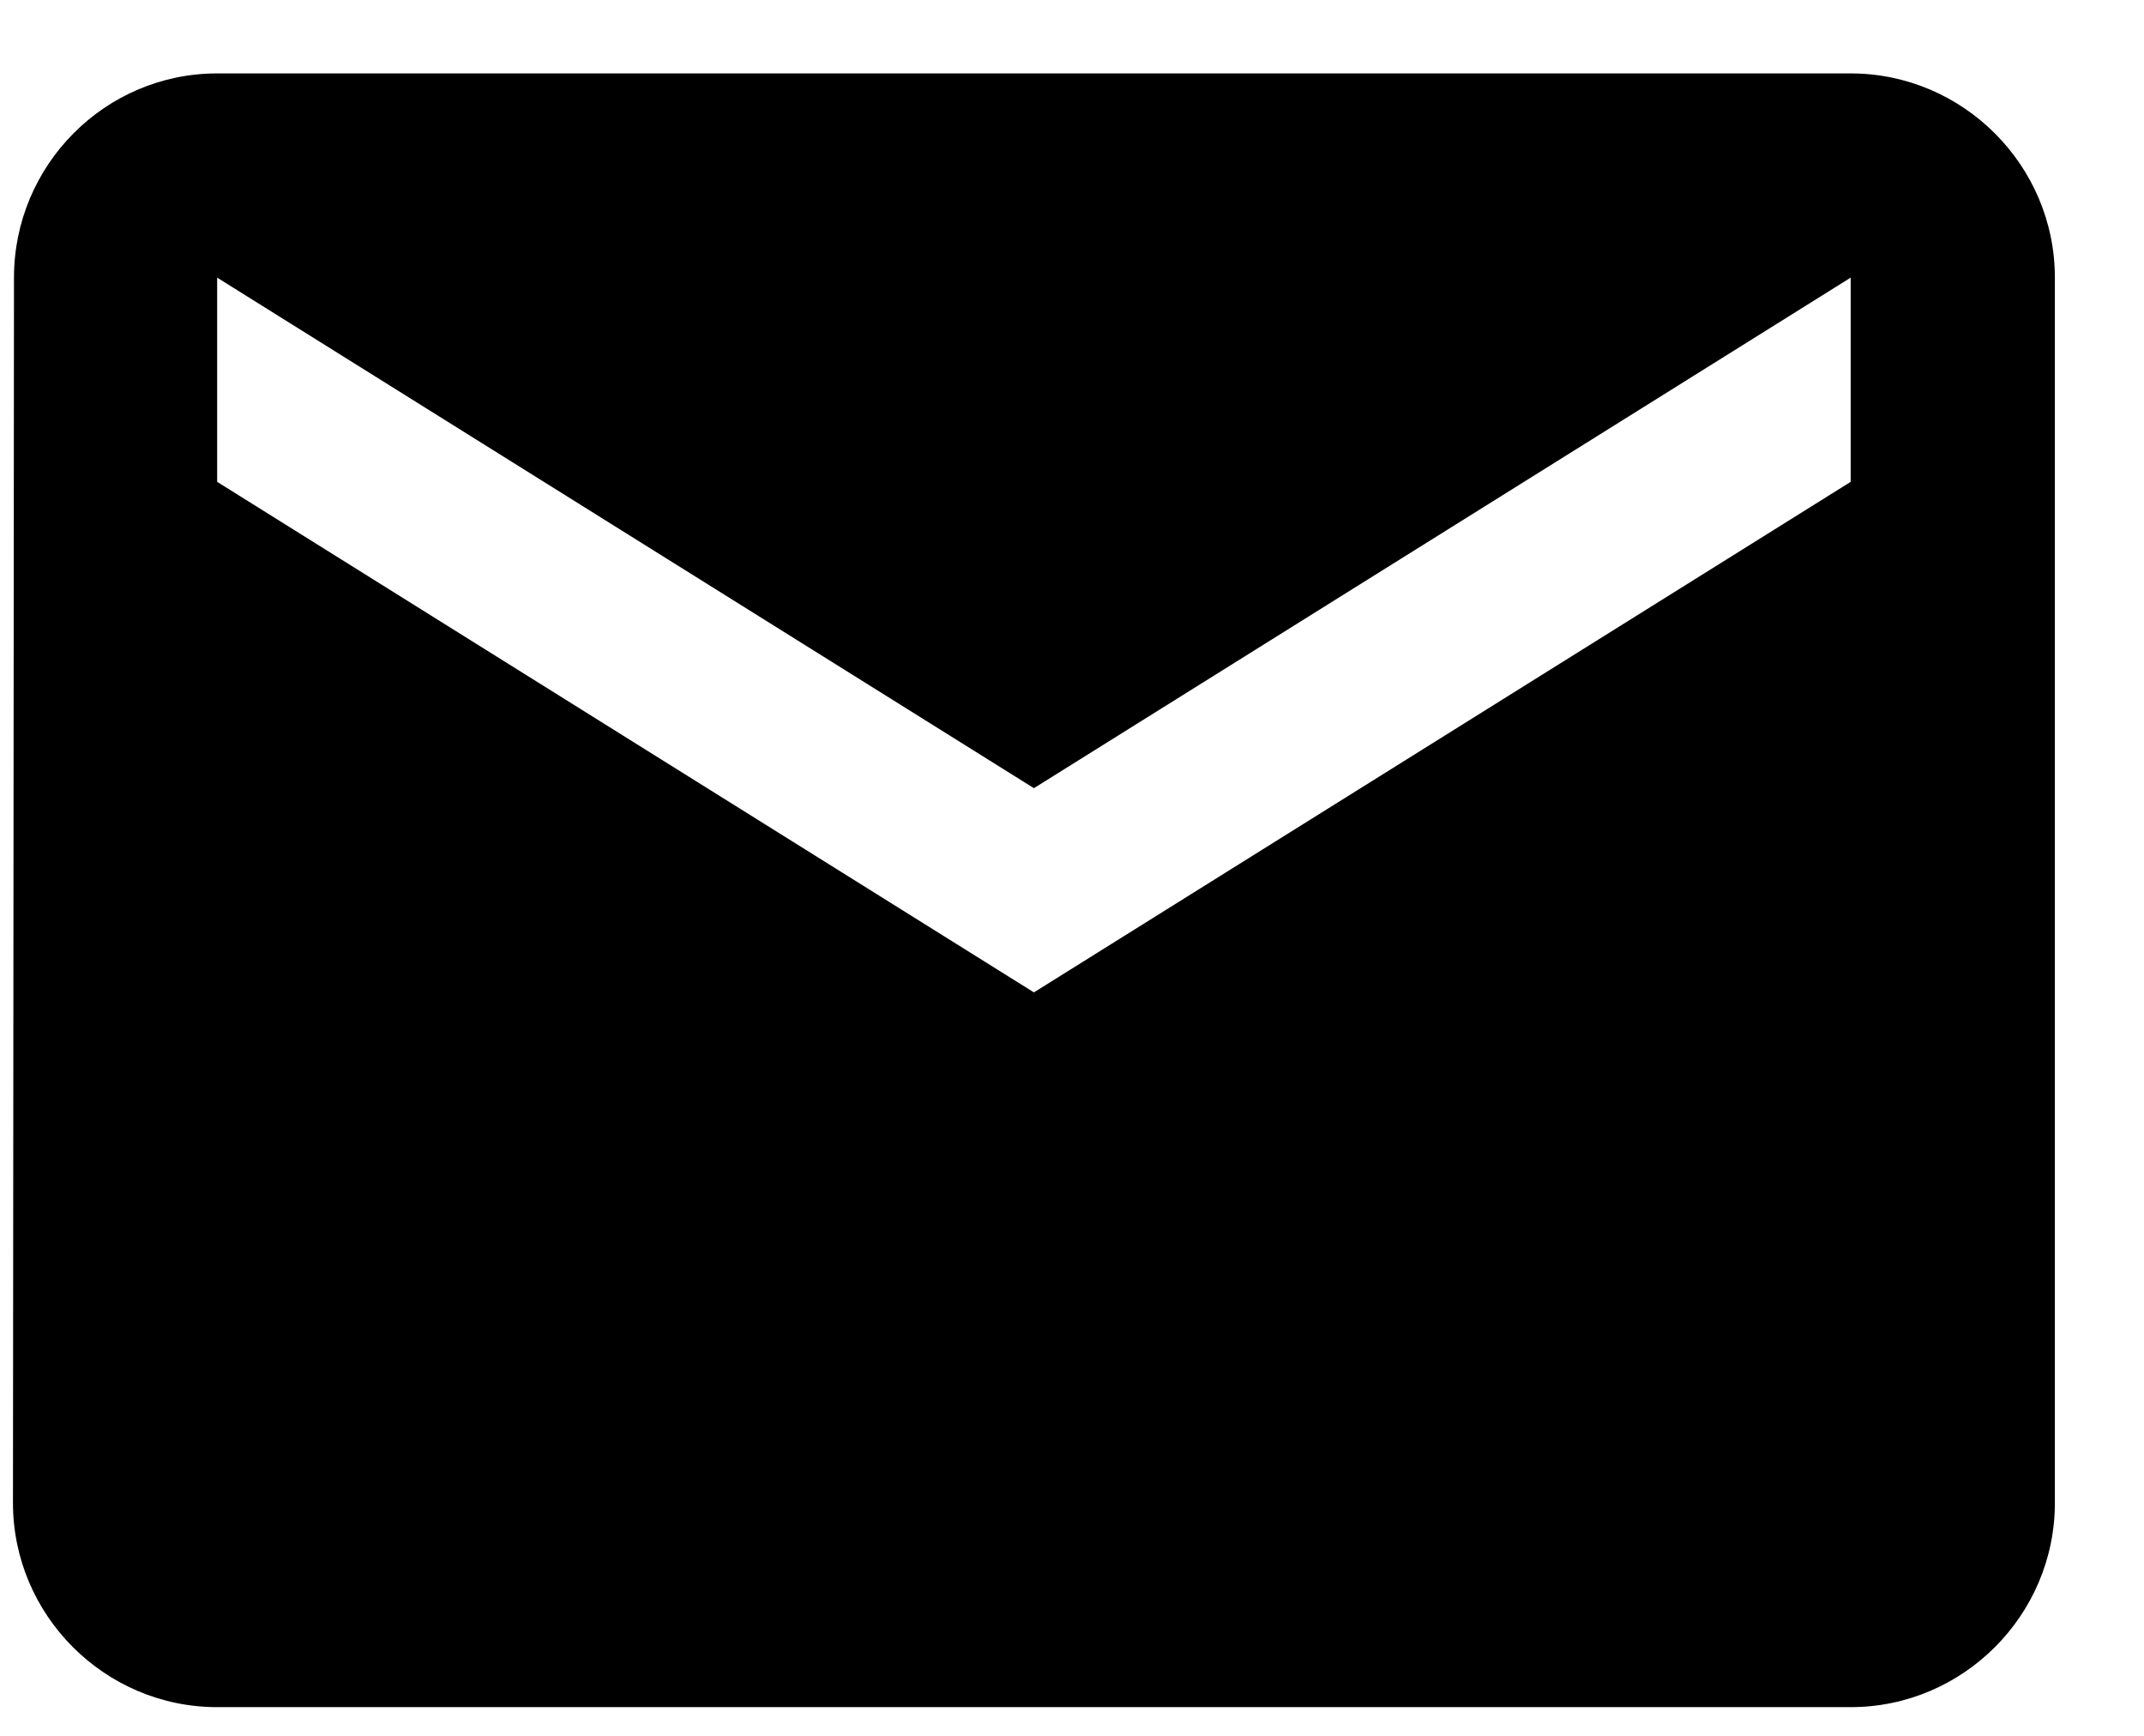 <svg xmlns="http://www.w3.org/2000/svg" width="21" height="17" viewBox="0 0 21 17" fill="none"><path d="M18.127 0.719H2.127C1.027 0.719 0.137 1.619 0.137 2.719L0.127 14.719C0.127 15.819 1.027 16.719 2.127 16.719H18.127C19.227 16.719 20.127 15.819 20.127 14.719V2.719C20.127 1.619 19.227 0.719 18.127 0.719ZM18.127 4.719L10.127 9.719L2.127 4.719V2.719L10.127 7.719L18.127 2.719V4.719Z" fill="black"></path></svg>